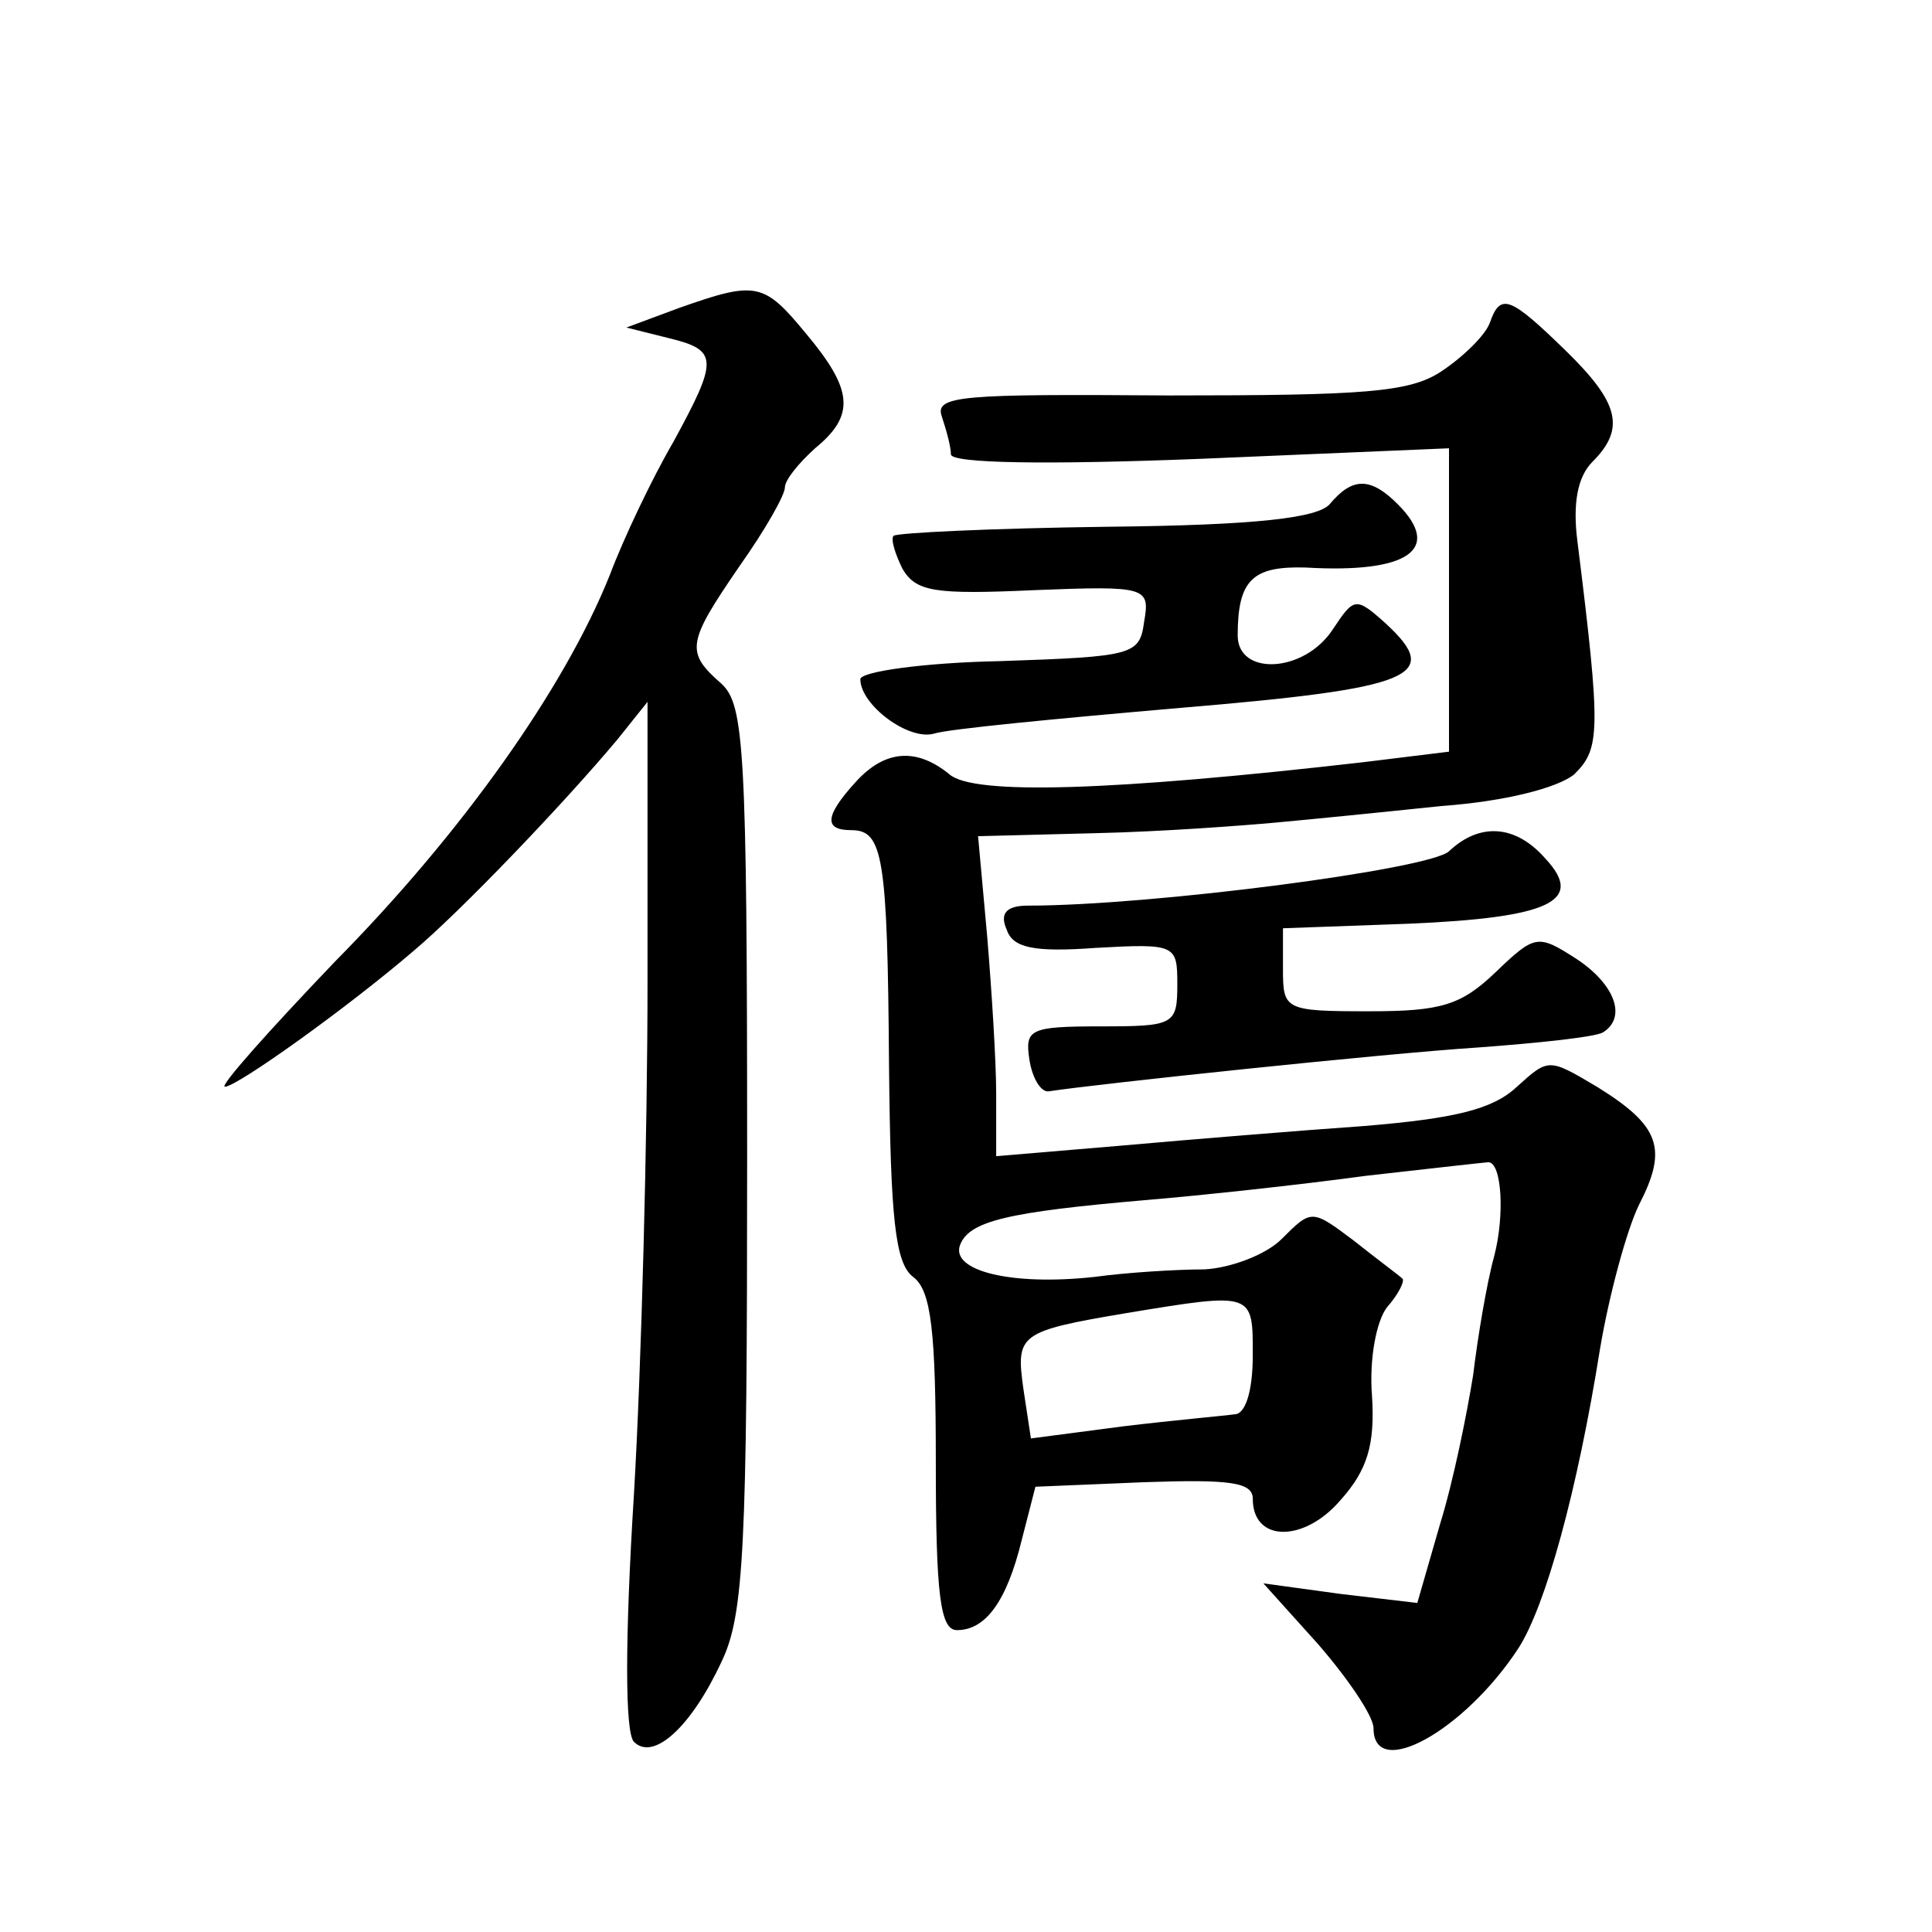 <?xml version="1.0" standalone="no"?>
<!DOCTYPE svg PUBLIC "-//W3C//DTD SVG 20010904//EN"
 "http://www.w3.org/TR/2001/REC-SVG-20010904/DTD/svg10.dtd">
<svg version="1.0" xmlns="http://www.w3.org/2000/svg"
 width="128pt" height="128pt" viewBox="0 0 128 128"
 preserveAspectRatio="xMidYMid meet">
<g transform="translate(0,128) scale(0.1,-0.1)"
fill="#0" stroke="none">
<path d="M450 1076 l-35 -13 28 -7 c33 -8 33 -14 3 -69 -14 -24 -33 -64 -42 -88
-30 -75 -98 -171 -182 -256 -44 -46 -77 -83 -73 -83 8 0 82 53 125 90 31 26 99
97 135 140 l20 25 0 -185 c0 -102 -4 -255 -9 -340 -6 -96 -6 -158 0 -164 13 -13
38 10 58 53 15 31 17 76 17 334 0 272 -2 300 -17 314 -24 21 -23 27 12 78 17 24
30 47 30 52 0 5 9 16 20 26 27 22 25 39 -6 76 -28 34 -33 35 -84 17z M987 1066
c-3 -8 -17 -22 -32 -32 -21 -14 -51 -16 -181 -16 -137 1 -155 0 -150 -14 3 -9 6
-20 6 -25 0 -6 63 -7 165 -3 l165 7 0 -101 0 -100 -57 -7 c-166 -19 -258 -22 -274
-8 -22 18 -43 16 -62 -5 -21 -23 -21 -32 -3 -32 21 0 24 -17 25 -156 1 -101 4 -131
16 -140 12 -9 15 -36 15 -123 0 -88 3 -111 14 -111 19 0 33 19 43 60 l9 35 72 3
c57 2 72 0 72 -11 0 -29 34 -29 58 -1 18 20 23 37 21 69 -2 25 3 50 10 59 8 9 12
18 10 19 -2 2 -17 13 -32 25 -28 21 -28 21 -48 1 -10 -10 -33 -19 -51 -20 -18 0
-51 -2 -73 -5 -55 -6 -95 4 -89 21 6 16 31 22 124 30 36 3 101 10 145 16 44 5 80
9 81 9 9 0 11 -35 4 -62 -5 -18 -11 -54 -14 -79 -4 -25 -13 -70 -22 -99 l-15 -52
-51 6 -51 7 36 -40 c20 -23 37 -48 37 -56 0 -35 60 -2 96 53 18 28 39 104 54 198
6 36 18 80 26 96 19 37 14 52 -28 78 -32 19 -32 19 -53 0 -16 -15 -41 -21 -101
-26 -43 -3 -116 -9 -161 -13 l-83 -7 0 41 c0 22 -3 69 -6 105 l-6 66 78 2 c44 1
97 5 119 7 22 2 72 7 110 11 42 3 77 12 88 21 17 17 18 27 2 155 -3 24 0 42 10
52 22 22 18 39 -18 74 -37 36 -43 38 -50 18z m-157 -684 c0 -24 -5 -39 -12 -39
-7 -1 -41 -4 -74 -8 l-61 -8 -5 33 c-5 36 -3 38 68 50 85 14 84 14 84 -28z M881
946 c-8 -9 -47 -14 -148 -15 -76 -1 -139 -4 -141 -6 -2 -2 1 -12 6 -22 9 -15 21
-17 87 -14 75 3 77 2 73 -21 -3 -22 -7 -23 -95 -26 -51 -1 -93 -7 -93 -12 0 -17
32 -41 49 -36 9 3 82 10 163 17 155 13 174 21 136 56 -20 18 -21 17 -35 -4 -19
-29 -63 -31 -63 -4 0 37 10 46 45 45 68 -4 91 12 61 42 -18 18 -30 18 -45 0z M960
716 c-13 -12 -197 -36 -279 -36 -14 0 -19 -5 -14 -16 4 -12 18 -15 59 -12 53 3
54 2 54 -24 0 -27 -2 -28 -51 -28 -47 0 -50 -2 -47 -22 2 -13 8 -22 13 -21 33 5
222 25 284 29 41 3 78 7 83 10 16 10 8 32 -18 49 -25 16 -27 16 -53 -9 -23 -22
-36 -26 -84 -26 -56 0 -57 1 -57 28 l0 27 83 3 c94 4 117 15 91 43 -20 23 -44 24
-64 5z"/>
</g>
</svg>

